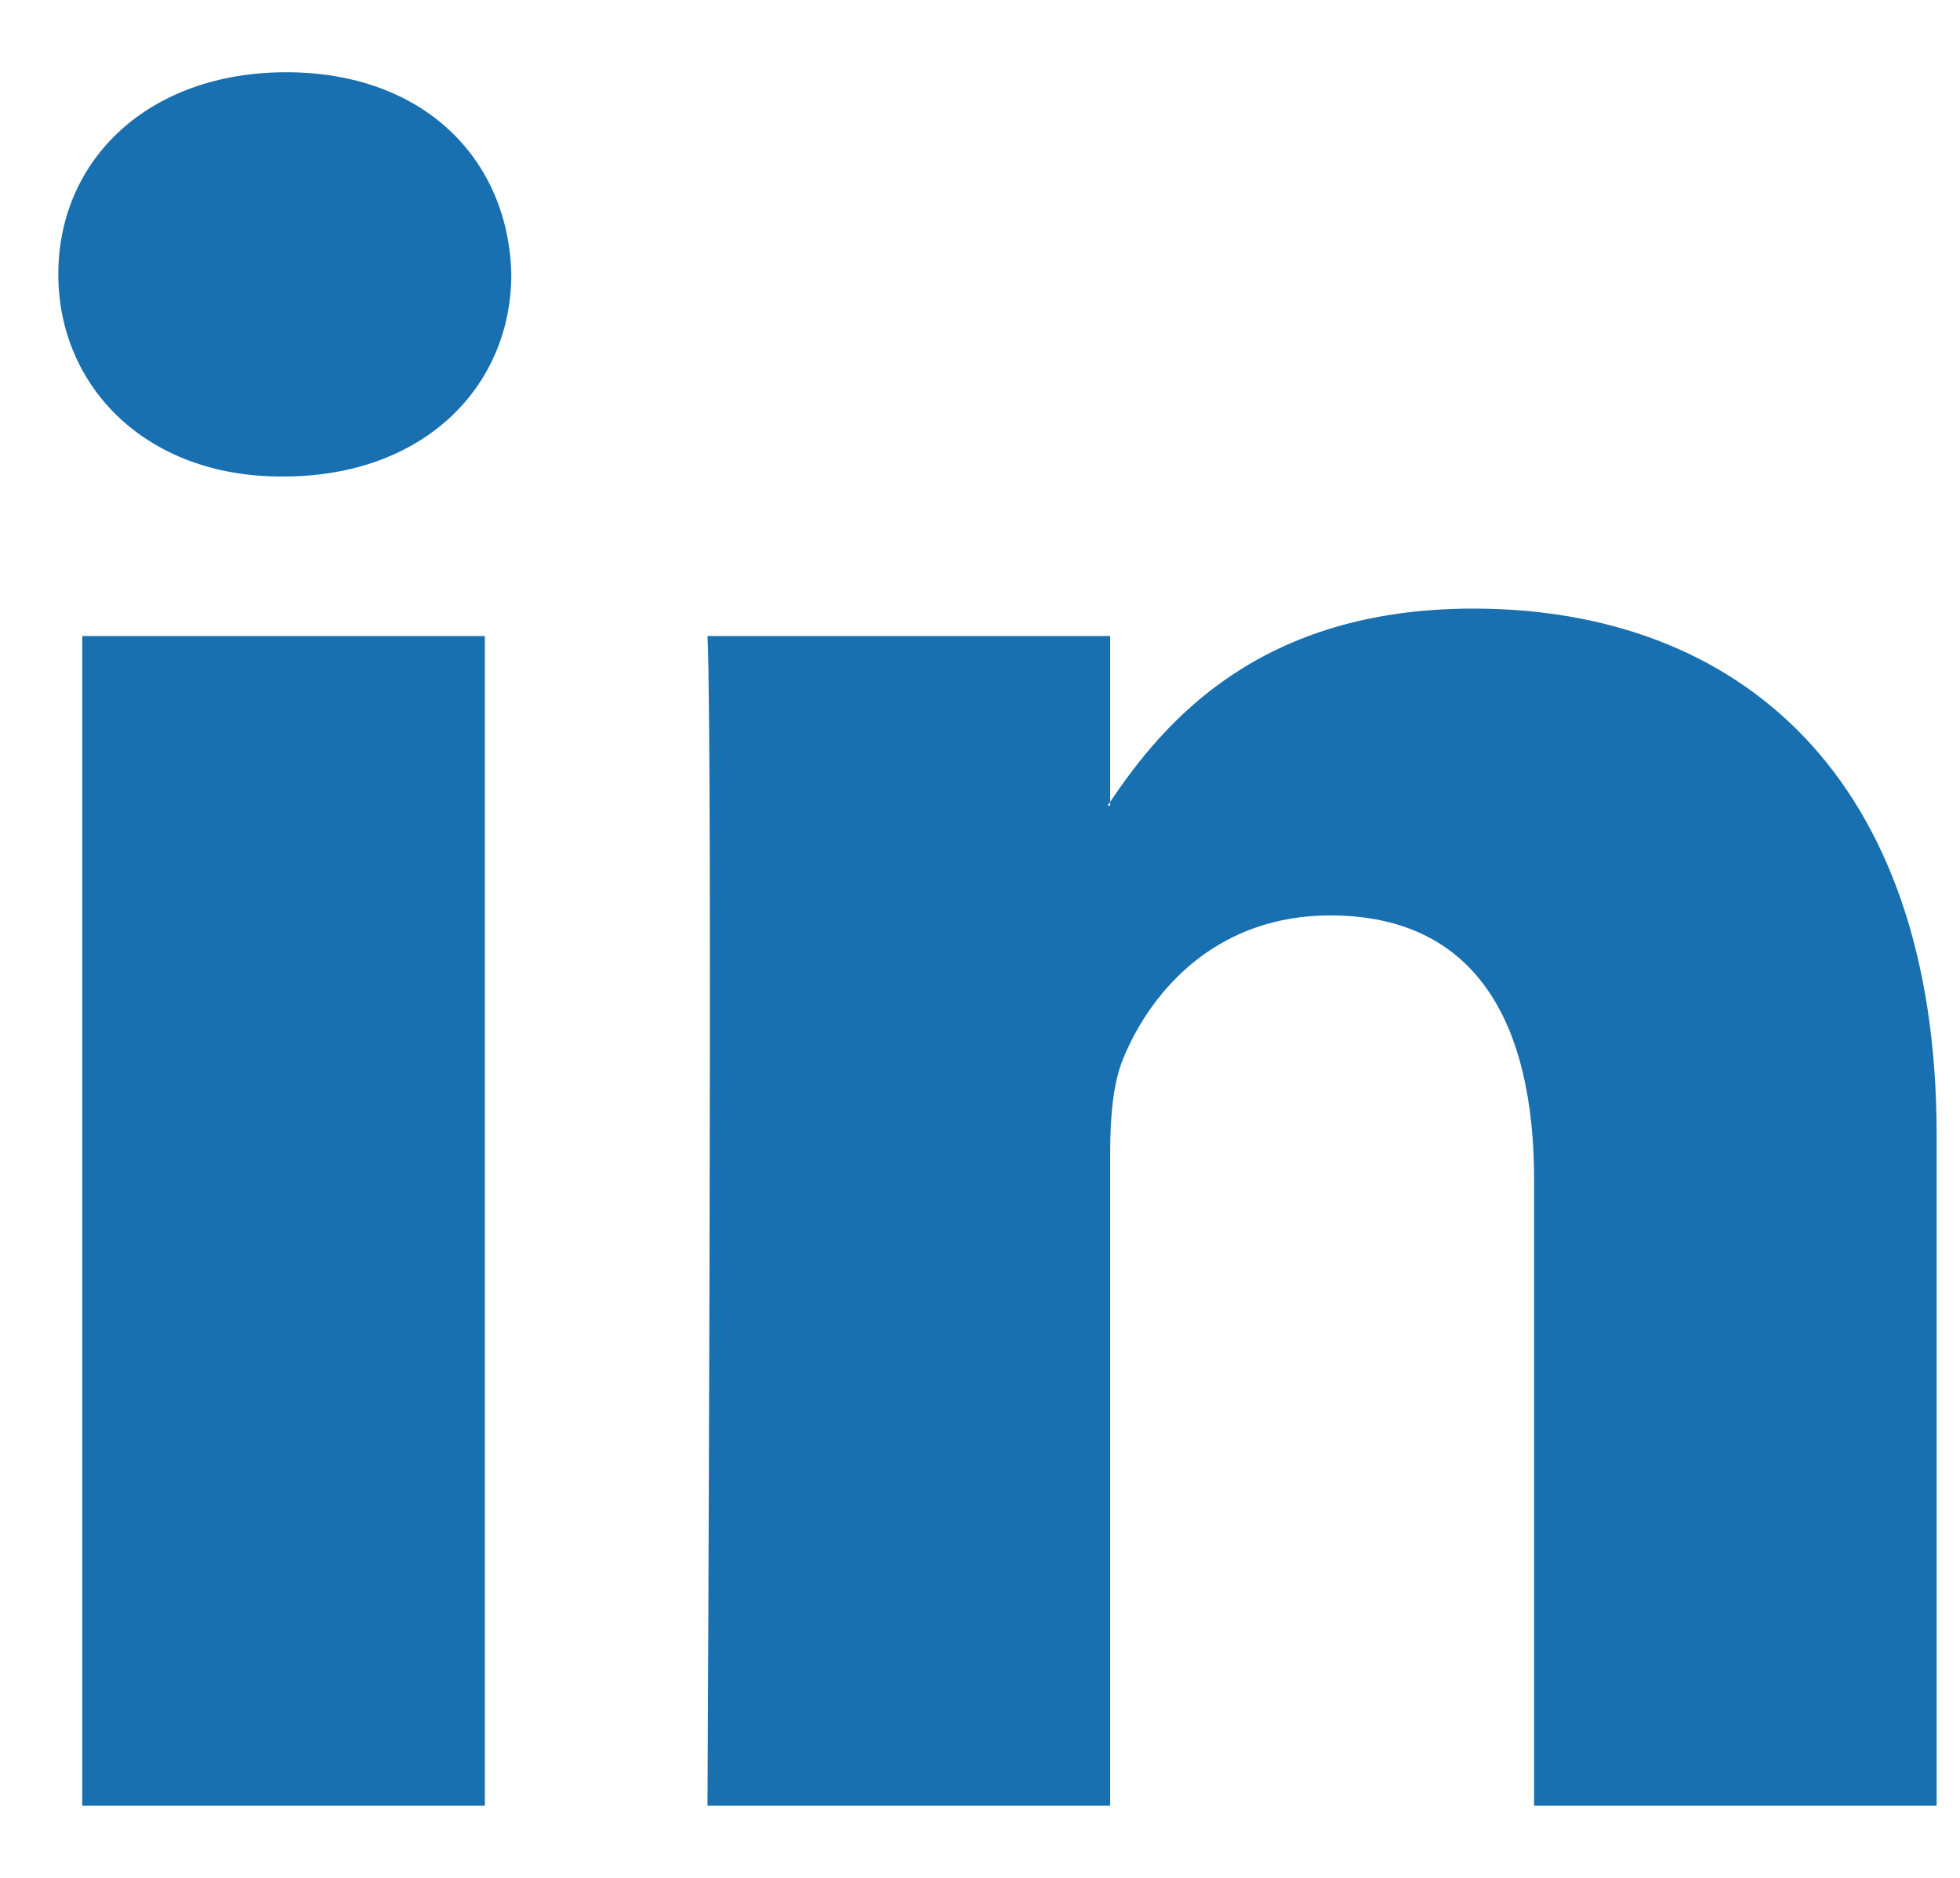 <?xml version="1.0" encoding="UTF-8"?> <svg xmlns="http://www.w3.org/2000/svg" width="24" height="23" viewBox="0 0 24 23" fill="none"> <path d="M23.714 13.901V22.115H18.785V14.451C18.785 12.526 18.072 11.212 16.287 11.212C14.925 11.212 14.114 12.098 13.758 12.954C13.628 13.26 13.594 13.687 13.594 14.115V22.115H8.663C8.663 22.115 8.73 9.135 8.663 7.79H13.594V9.821C13.584 9.836 13.571 9.852 13.562 9.867H13.594V9.821C14.249 8.846 15.419 7.454 18.038 7.454C21.282 7.453 23.714 9.501 23.714 13.901ZM3.505 0.885C1.818 0.885 0.714 1.954 0.714 3.359C0.714 4.734 1.786 5.836 3.439 5.836H3.472C5.192 5.836 6.261 4.734 6.261 3.359C6.229 1.954 5.192 0.885 3.505 0.885ZM1.007 22.115H5.937V7.79H1.007V22.115Z" fill="#1870B1"></path> </svg> 